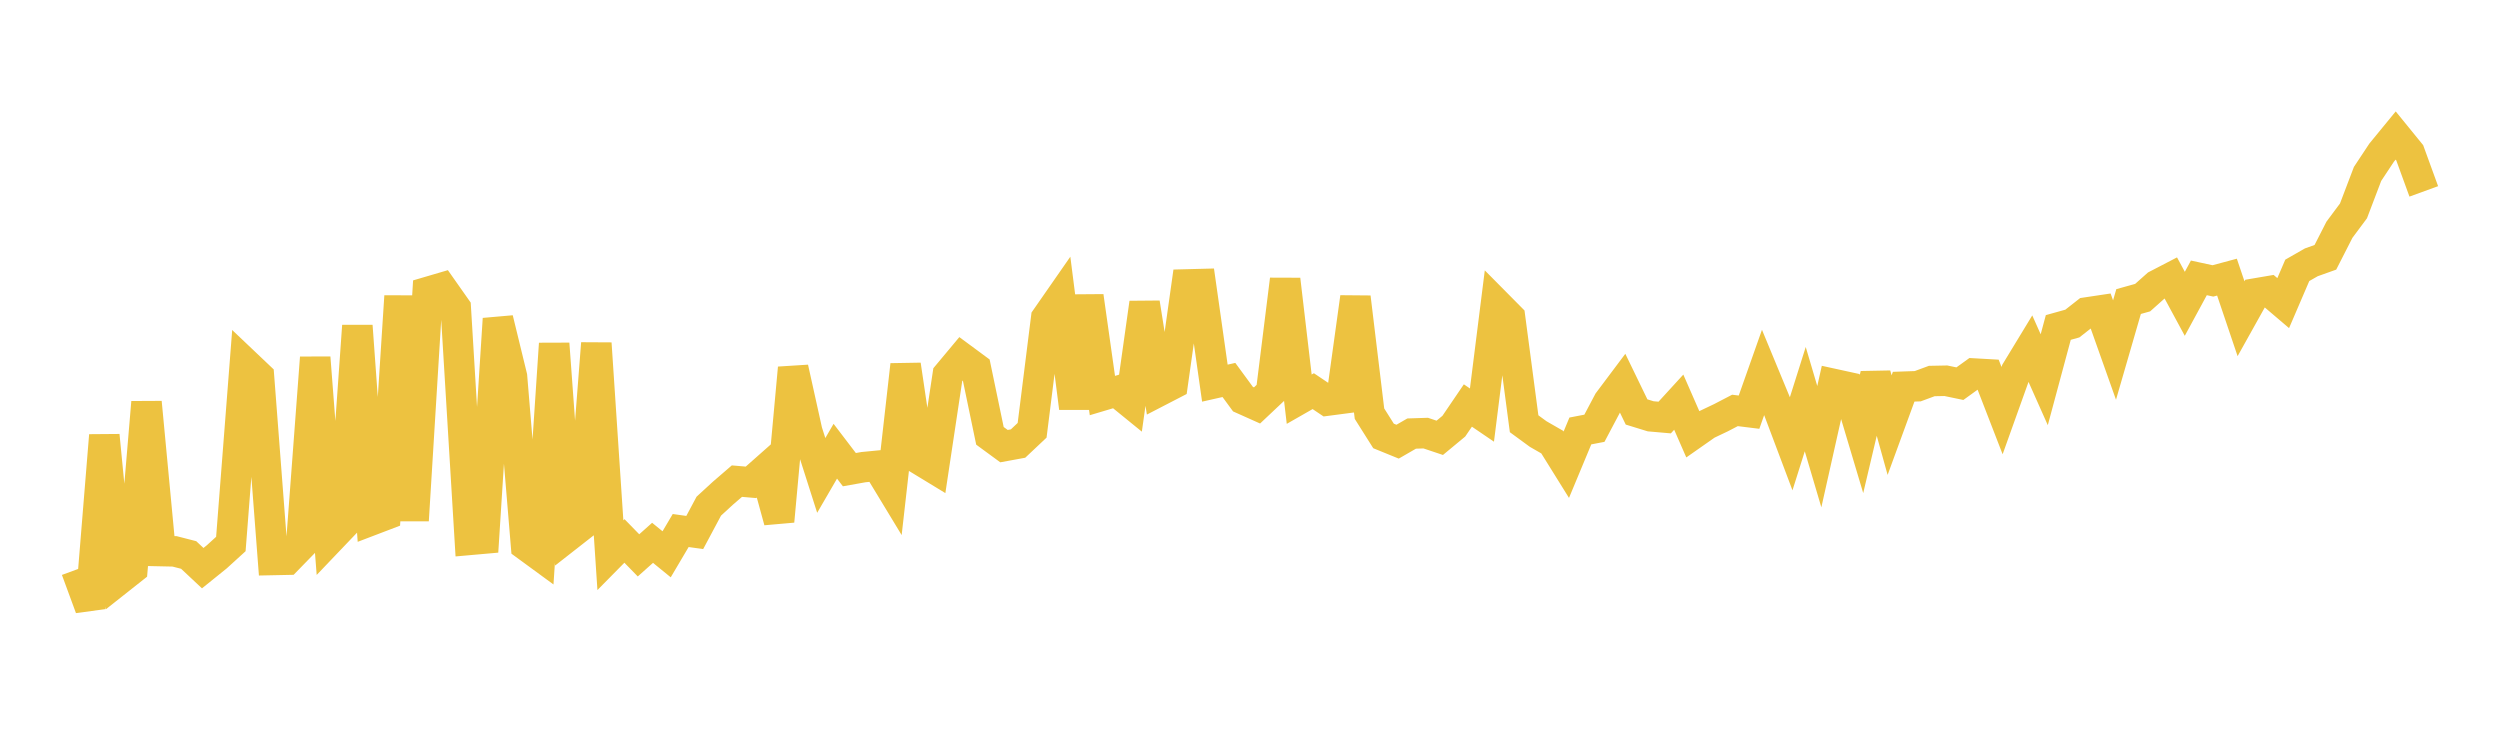 <svg width="164" height="48" xmlns="http://www.w3.org/2000/svg" xmlns:xlink="http://www.w3.org/1999/xlink"><path fill="none" stroke="rgb(237,194,64)" stroke-width="2" d="M5,37.37L5.922,39.876L6.844,28.564L7.766,38.045L8.689,37.315L9.611,26.391L10.533,36.15L11.455,36.17L12.377,36.407L13.299,37.271L14.222,36.527L15.144,35.687L16.066,23.819L16.988,24.694L17.91,36.735L18.832,36.716L19.754,35.769L20.677,23.462L21.599,35.404L22.521,34.438L23.443,21.378L24.365,34.13L25.287,33.778L26.21,19.435L27.132,34.137L28.054,19.155L28.976,18.884L29.898,20.195L30.82,35.415L31.743,35.333L32.665,20.918L33.587,24.701L34.509,35.784L35.431,36.459L36.353,22.548L37.275,35.158L38.198,34.436L39.12,22.526L40.042,36.421L40.964,35.486L41.886,36.432L42.808,35.609L43.731,36.362L44.653,34.802L45.575,34.932L46.497,33.204L47.419,32.357L48.341,31.562L49.263,31.641L50.186,30.824L51.108,34.194L52.03,24.138L52.952,28.298L53.874,31.188L54.796,29.6L55.719,30.81L56.641,30.645L57.563,30.555L58.485,32.076L59.407,23.936L60.329,30.15L61.251,30.711L62.174,24.582L63.096,23.478L64.018,24.159L64.94,28.59L65.862,29.266L66.784,29.097L67.707,28.227L68.629,20.871L69.551,19.545L70.473,26.766L71.395,19.433L72.317,25.948L73.24,25.673L74.162,26.423L75.084,19.87L76.006,25.672L76.928,25.195L77.85,18.66L78.772,18.636L79.695,25.134L80.617,24.926L81.539,26.184L82.461,26.597L83.383,25.728L84.305,18.336L85.228,26.187L86.15,25.66L87.072,26.279L87.994,26.158L88.916,19.502L89.838,27.136L90.76,28.598L91.683,28.974L92.605,28.442L93.527,28.412L94.449,28.721L95.371,27.957L96.293,26.601L97.216,27.229L98.138,19.901L99.06,20.832L99.982,27.798L100.904,28.473L101.826,29.003L102.749,30.486L103.671,28.271L104.593,28.094L105.515,26.351L106.437,25.122L107.359,27.025L108.281,27.309L109.204,27.39L110.126,26.382L111.048,28.488L111.97,27.842L112.892,27.403L113.814,26.924L114.737,27.038L115.659,24.428L116.581,26.657L117.503,29.106L118.425,26.184L119.347,29.302L120.269,25.186L121.192,25.388L122.114,28.474L123.036,24.568L123.958,27.888L124.88,25.368L125.802,25.336L126.725,24.995L127.647,24.977L128.569,25.169L129.491,24.504L130.413,24.556L131.335,26.936L132.257,24.36L133.18,22.841L134.102,24.91L135.024,21.482L135.946,21.225L136.868,20.502L137.79,20.364L138.713,22.963L139.635,19.782L140.557,19.525L141.479,18.704L142.401,18.225L143.323,19.93L144.246,18.228L145.168,18.428L146.09,18.18L147.012,20.908L147.934,19.256L148.856,19.099L149.778,19.884L150.701,17.735L151.623,17.208L152.545,16.879L153.467,15.072L154.389,13.833L155.311,11.41L156.234,10.015L157.156,8.89L158.078,10.023L159,12.555"></path></svg>